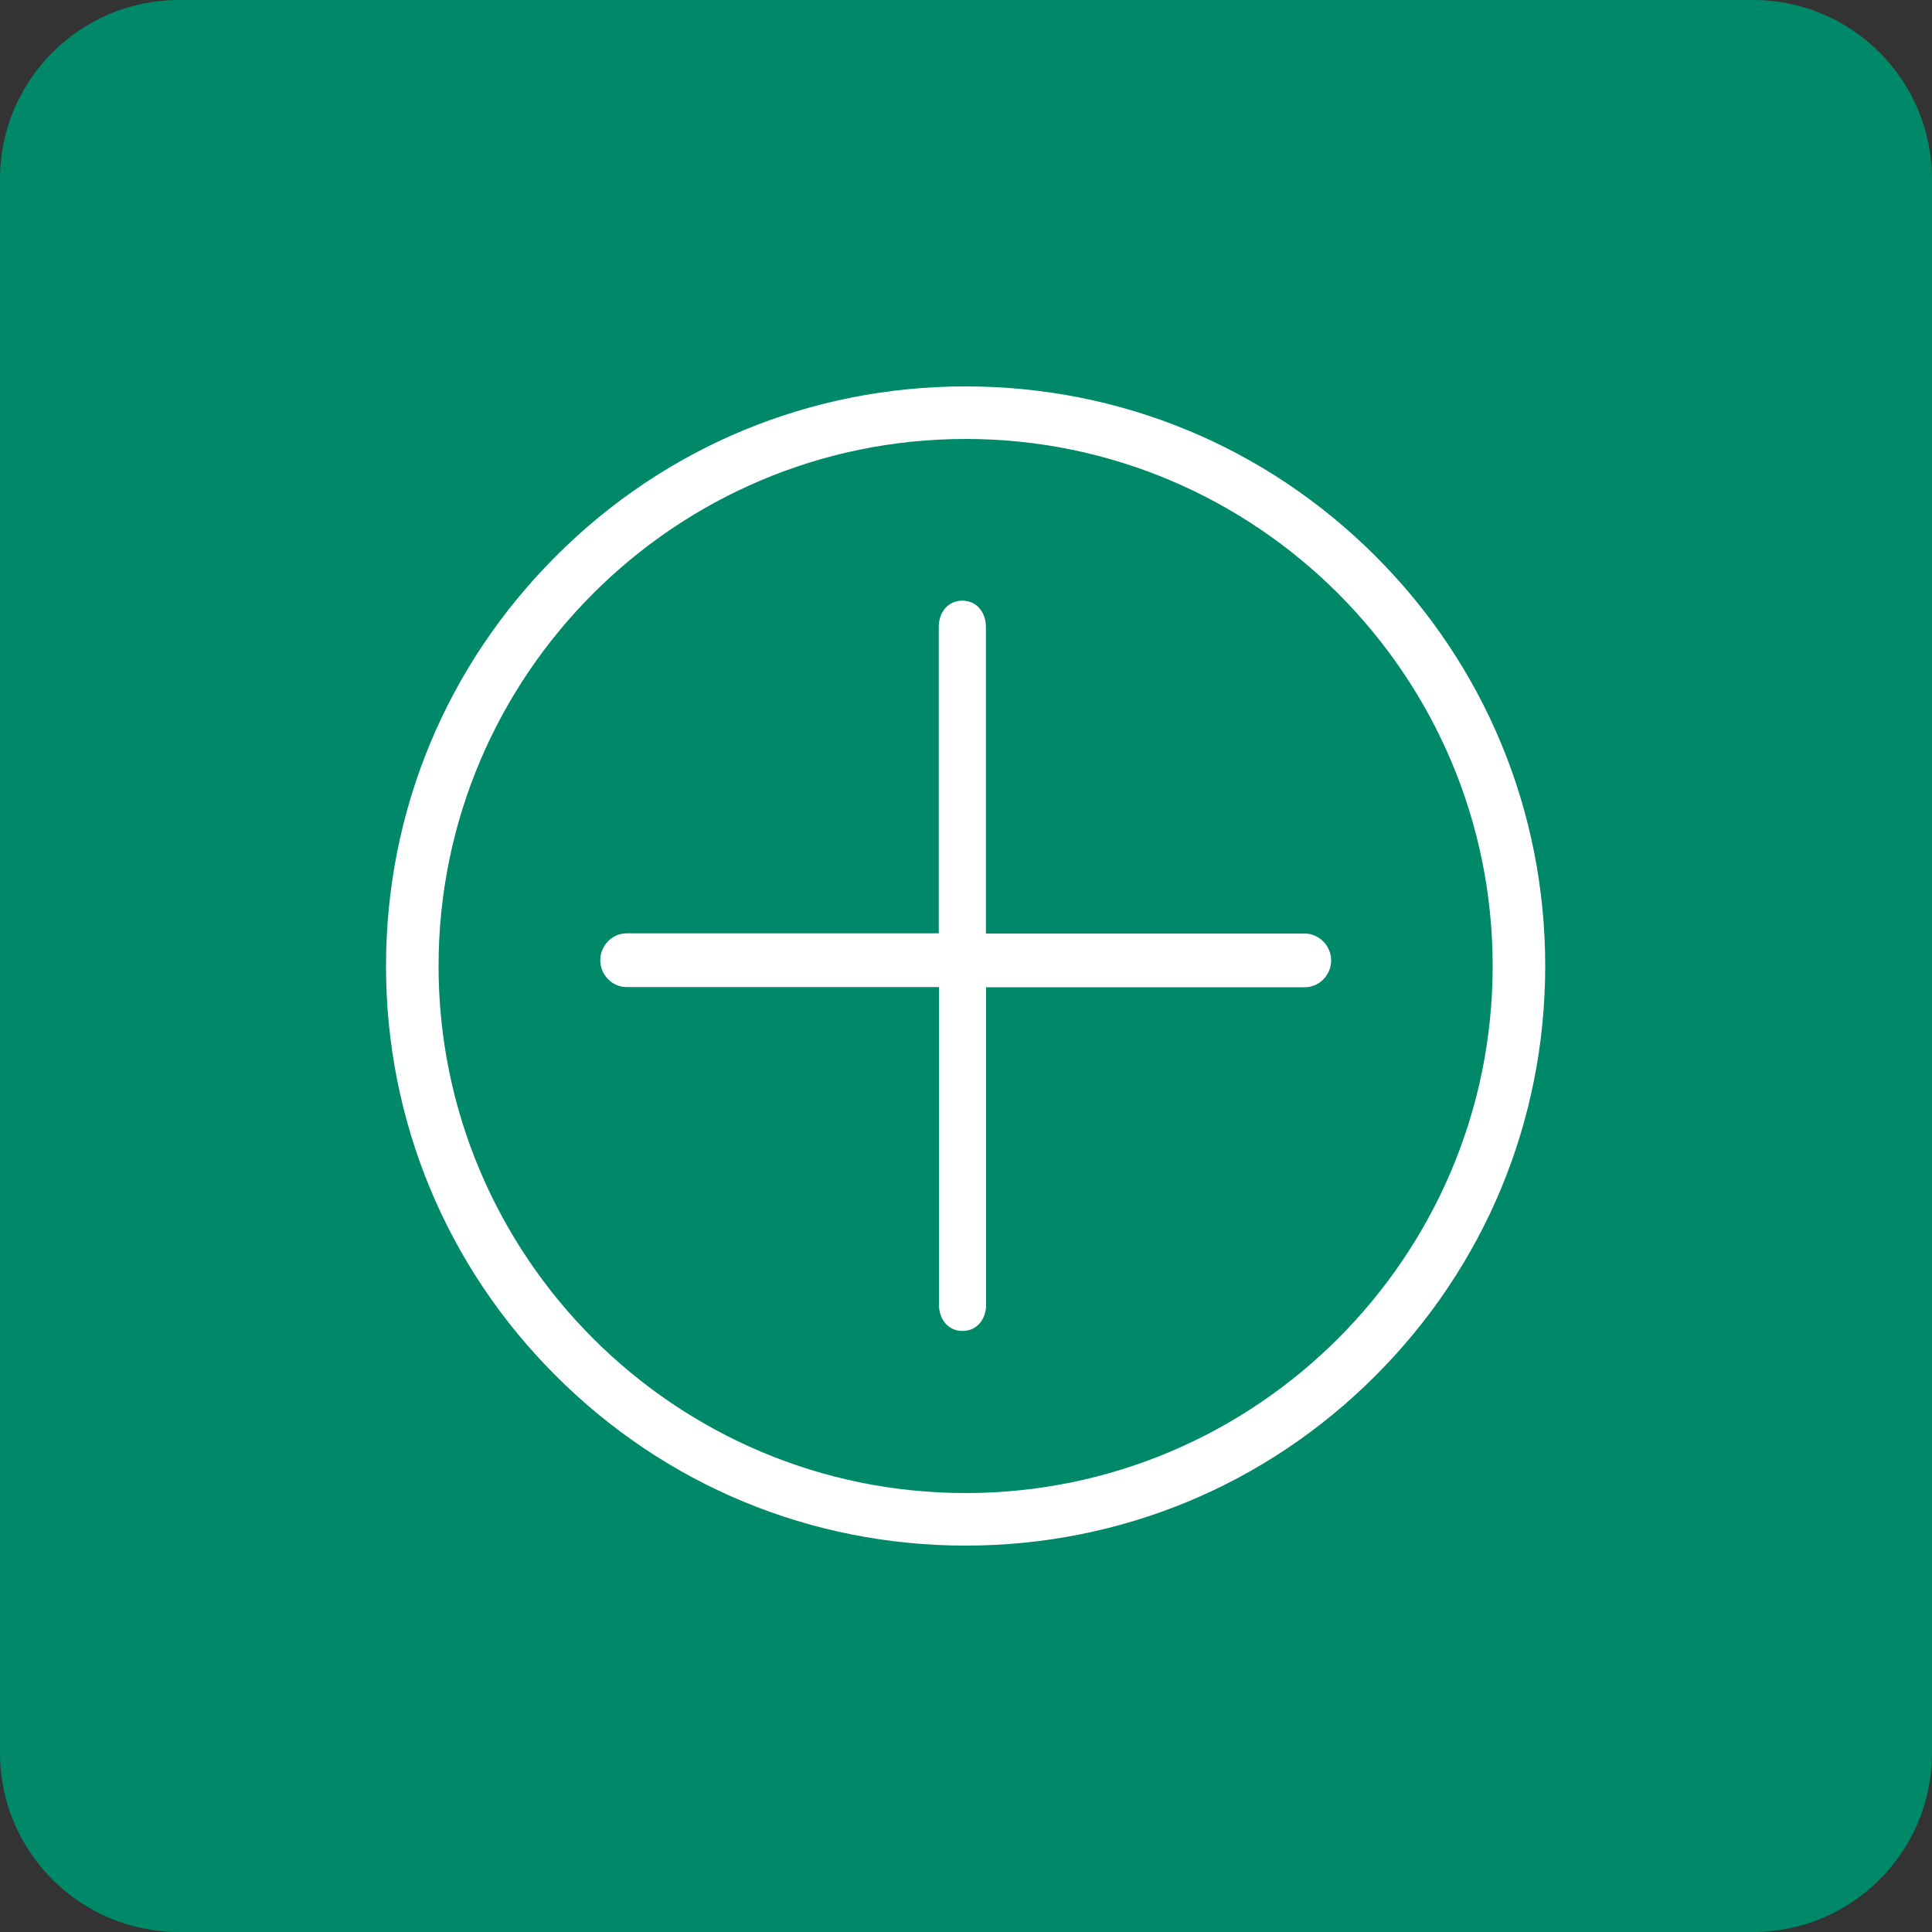 <?xml version="1.0" encoding="utf-8"?>
<!-- Generator: Adobe Illustrator 23.0.1, SVG Export Plug-In . SVG Version: 6.00 Build 0)  -->
<svg version="1.1" id="Layer_1" xmlns="http://www.w3.org/2000/svg" xmlns:xlink="http://www.w3.org/1999/xlink" x="0px" y="0px"
	 viewBox="0 0 100 100" style="enable-background:new 0 0 100 100;" xml:space="preserve">
<rect x="0" y="0" width="100" height="100" fill="#333333" stroke="none"/>
<style type="text/css">
	.st0{fill:#008969;}
	.st1{fill:#FFFFFF;}
</style>
<path class="st0" d="M90.73,100H9.27C4.15,100,0,95.85,0,90.73V9.27C0,4.15,4.15,0,9.27,0h81.47C95.85,0,100,4.15,100,9.27v81.47
	C100,95.85,95.85,100,90.73,100z"/>
<g>
	<path class="st1" d="M71.2,28.79C65.53,23.12,58,20,49.98,20s-15.55,3.12-21.21,8.79c-5.67,5.67-8.79,13.2-8.79,21.21
		s3.12,15.55,8.79,21.21C34.44,76.88,41.97,80,49.98,80s15.55-3.12,21.21-8.79c5.67-5.67,8.79-13.2,8.79-21.21
		S76.86,34.45,71.2,28.79z M49.98,77.28C34.94,77.28,22.7,65.04,22.7,50c0-15.04,12.24-27.28,27.28-27.28
		c15.04,0,27.28,12.24,27.28,27.28C77.26,65.04,65.02,77.28,49.98,77.28z"/>
	<path class="st1" d="M67.53,48.32h-16.5V32.45c0-0.75-0.47-1.36-1.22-1.36s-1.22,0.61-1.22,1.36v15.86H32.43
		c-0.75,0-1.36,0.64-1.36,1.39s0.61,1.39,1.36,1.39H48.6v16.44c0,0.75,0.47,1.36,1.22,1.36s1.22-0.61,1.22-1.36V51.1h16.5
		c0.75,0,1.36-0.64,1.36-1.39S68.28,48.32,67.53,48.32z"/>
</g>
</svg>
